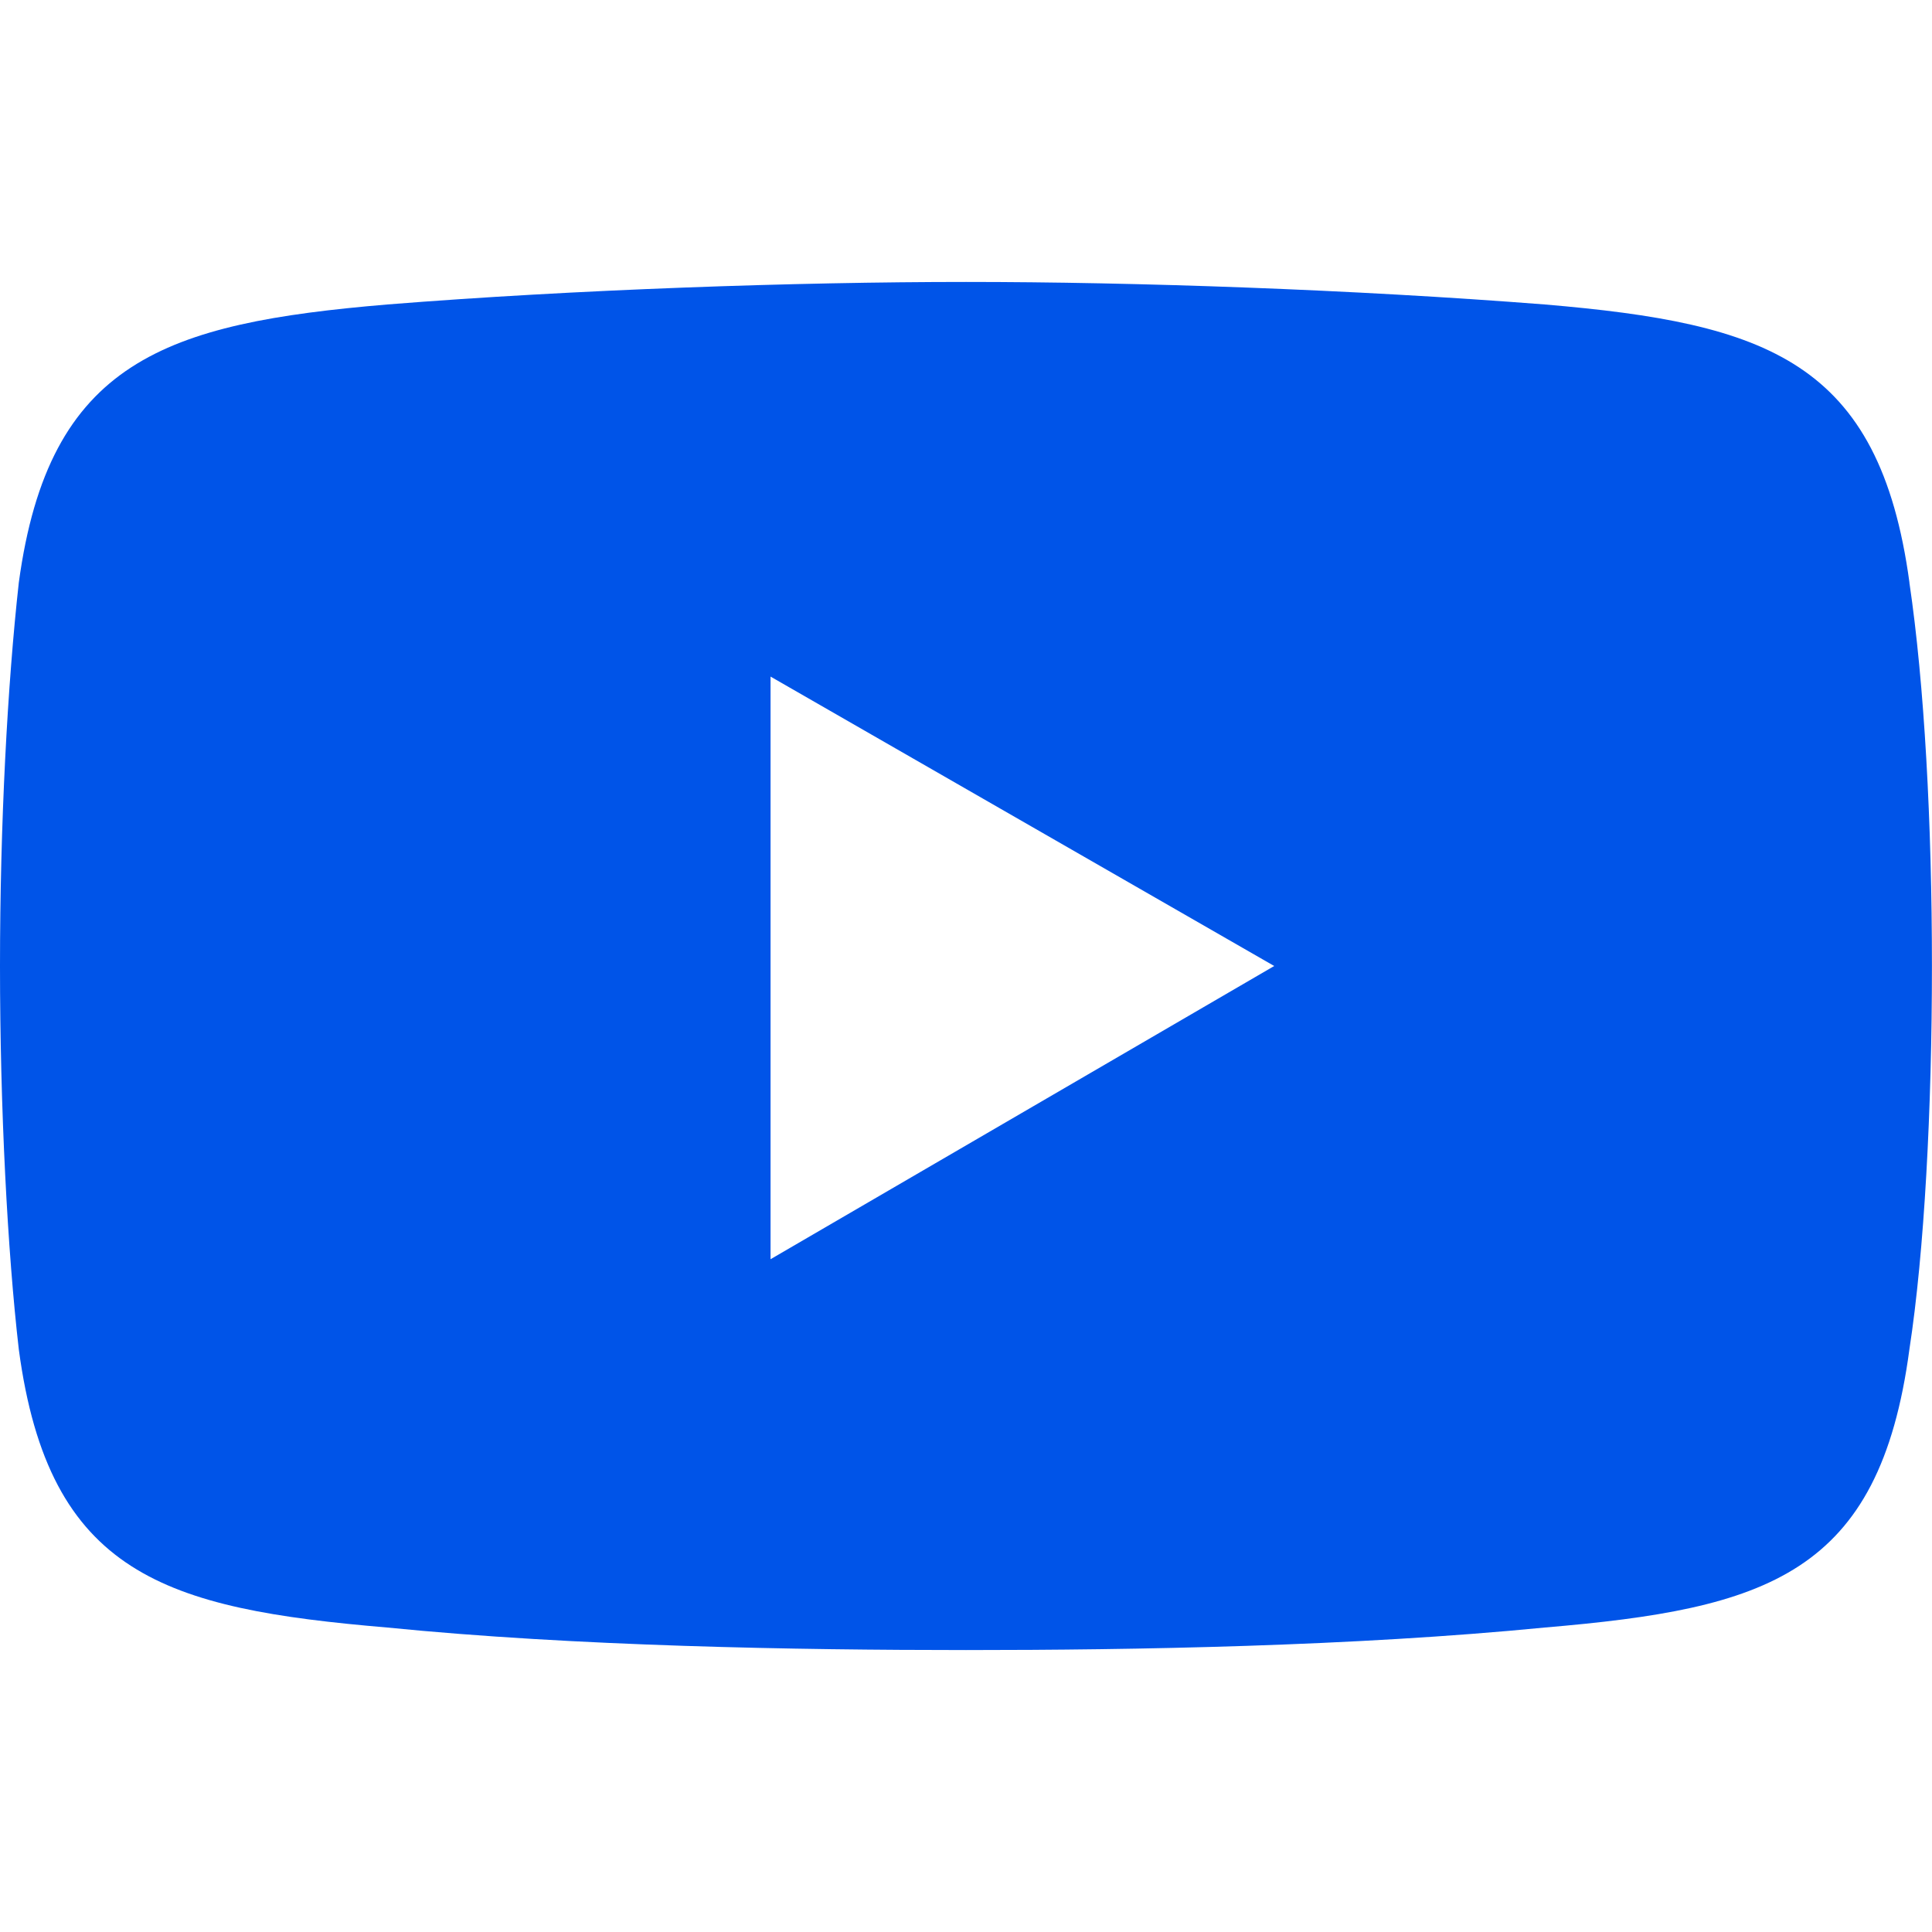 <?xml version="1.0" encoding="UTF-8"?>
<svg id="Layer_1" data-name="Layer 1" xmlns="http://www.w3.org/2000/svg" viewBox="0 0 300 300">
  <defs>
    <style>
      .cls-1 {
        fill: #0054e8;
        fill-rule: evenodd;
      }
    </style>
  </defs>
  <path class="cls-1" d="M296.5,90.47c-4.67-34.44-22.18-40.27-56.61-43.19-29.77-2.33-63.62-3.5-89.88-3.5s-60.7,1.17-89.88,3.5C25.68,50.19,7.59,56.03,2.92,90.47c-1.75,15.76-2.92,37.35-2.92,59.53s1.17,44.36,2.92,59.53c4.67,35.02,22.76,40.27,57.2,43.19,29.18,2.92,63.62,3.5,89.88,3.5s60.12-.58,89.88-3.5c34.44-2.92,51.95-8.17,56.61-43.19,2.33-15.18,3.5-37.35,3.5-59.53s-1.17-43.77-3.5-59.53ZM119.65,195.53v-90.47l78.21,44.94-78.21,45.53Z"/>
</svg>